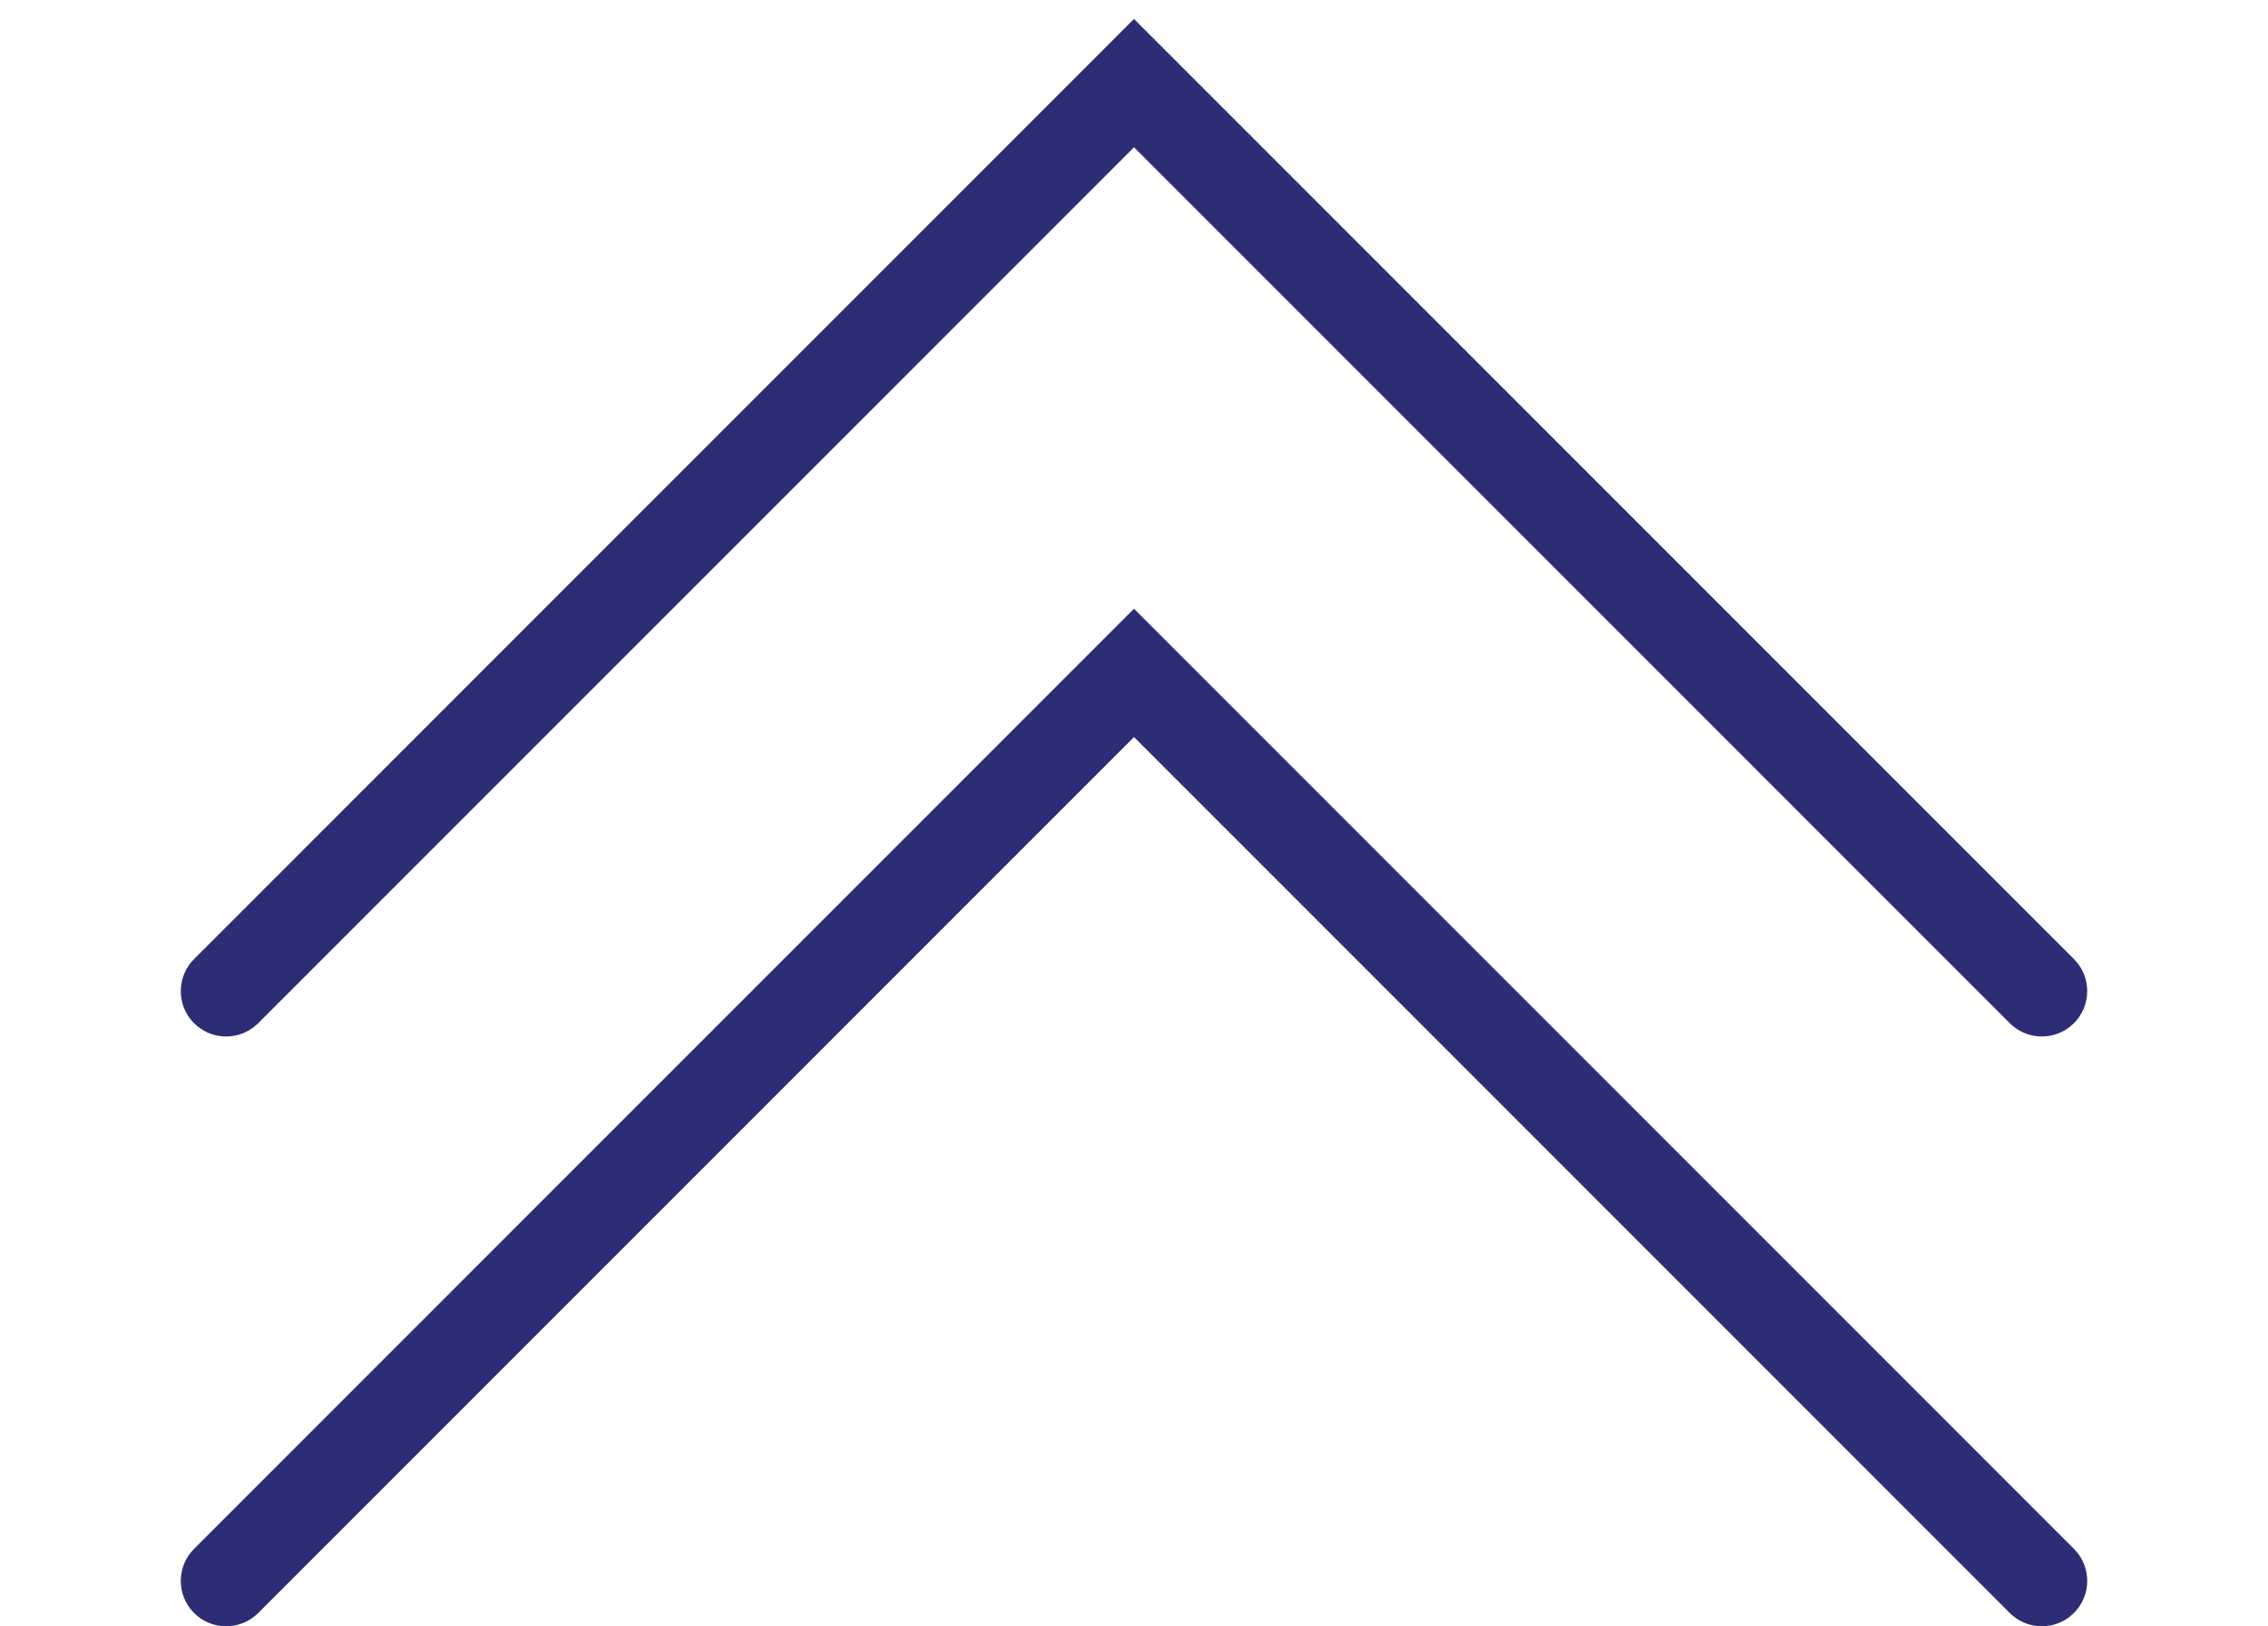 <?xml version="1.0" encoding="utf-8"?>
<!-- Generator: Adobe Illustrator 16.0.0, SVG Export Plug-In . SVG Version: 6.00 Build 0)  -->
<!DOCTYPE svg PUBLIC "-//W3C//DTD SVG 1.1//EN" "http://www.w3.org/Graphics/SVG/1.1/DTD/svg11.dtd">
<svg version="1.1" id="Layer_1" xmlns="http://www.w3.org/2000/svg" xmlns:xlink="http://www.w3.org/1999/xlink" x="0px" y="0px"
	 width="612px" height="438.759px" viewBox="0 165.5 612 438.759" enable-background="new 0 165.5 612 438.759"
	 xml:space="preserve">
<path fill="#2D2D75" d="M306,170.612L52.546,424.066c-4.876,4.682-5.034,12.431-0.352,17.308c4.682,4.877,12.432,5.034,17.308,0.353
	c0.12-0.114,0.237-0.231,0.352-0.353L306,205.228l236.146,236.146c4.683,4.877,12.432,5.034,17.309,0.353
	c4.877-4.683,5.034-12.432,0.352-17.309c-0.113-0.12-0.23-0.237-0.352-0.352L306,170.612z M306,329.732L52.546,583.186
	c-4.876,4.684-5.034,12.433-0.352,17.31c4.682,4.877,12.432,5.034,17.308,0.352c0.12-0.113,0.237-0.231,0.352-0.352L306,364.348
	l236.146,236.146c4.683,4.877,12.432,5.034,17.309,0.352c4.877-4.682,5.034-12.431,0.352-17.308c-0.113-0.12-0.23-0.237-0.352-0.354
	L306,329.732z"/>
</svg>
